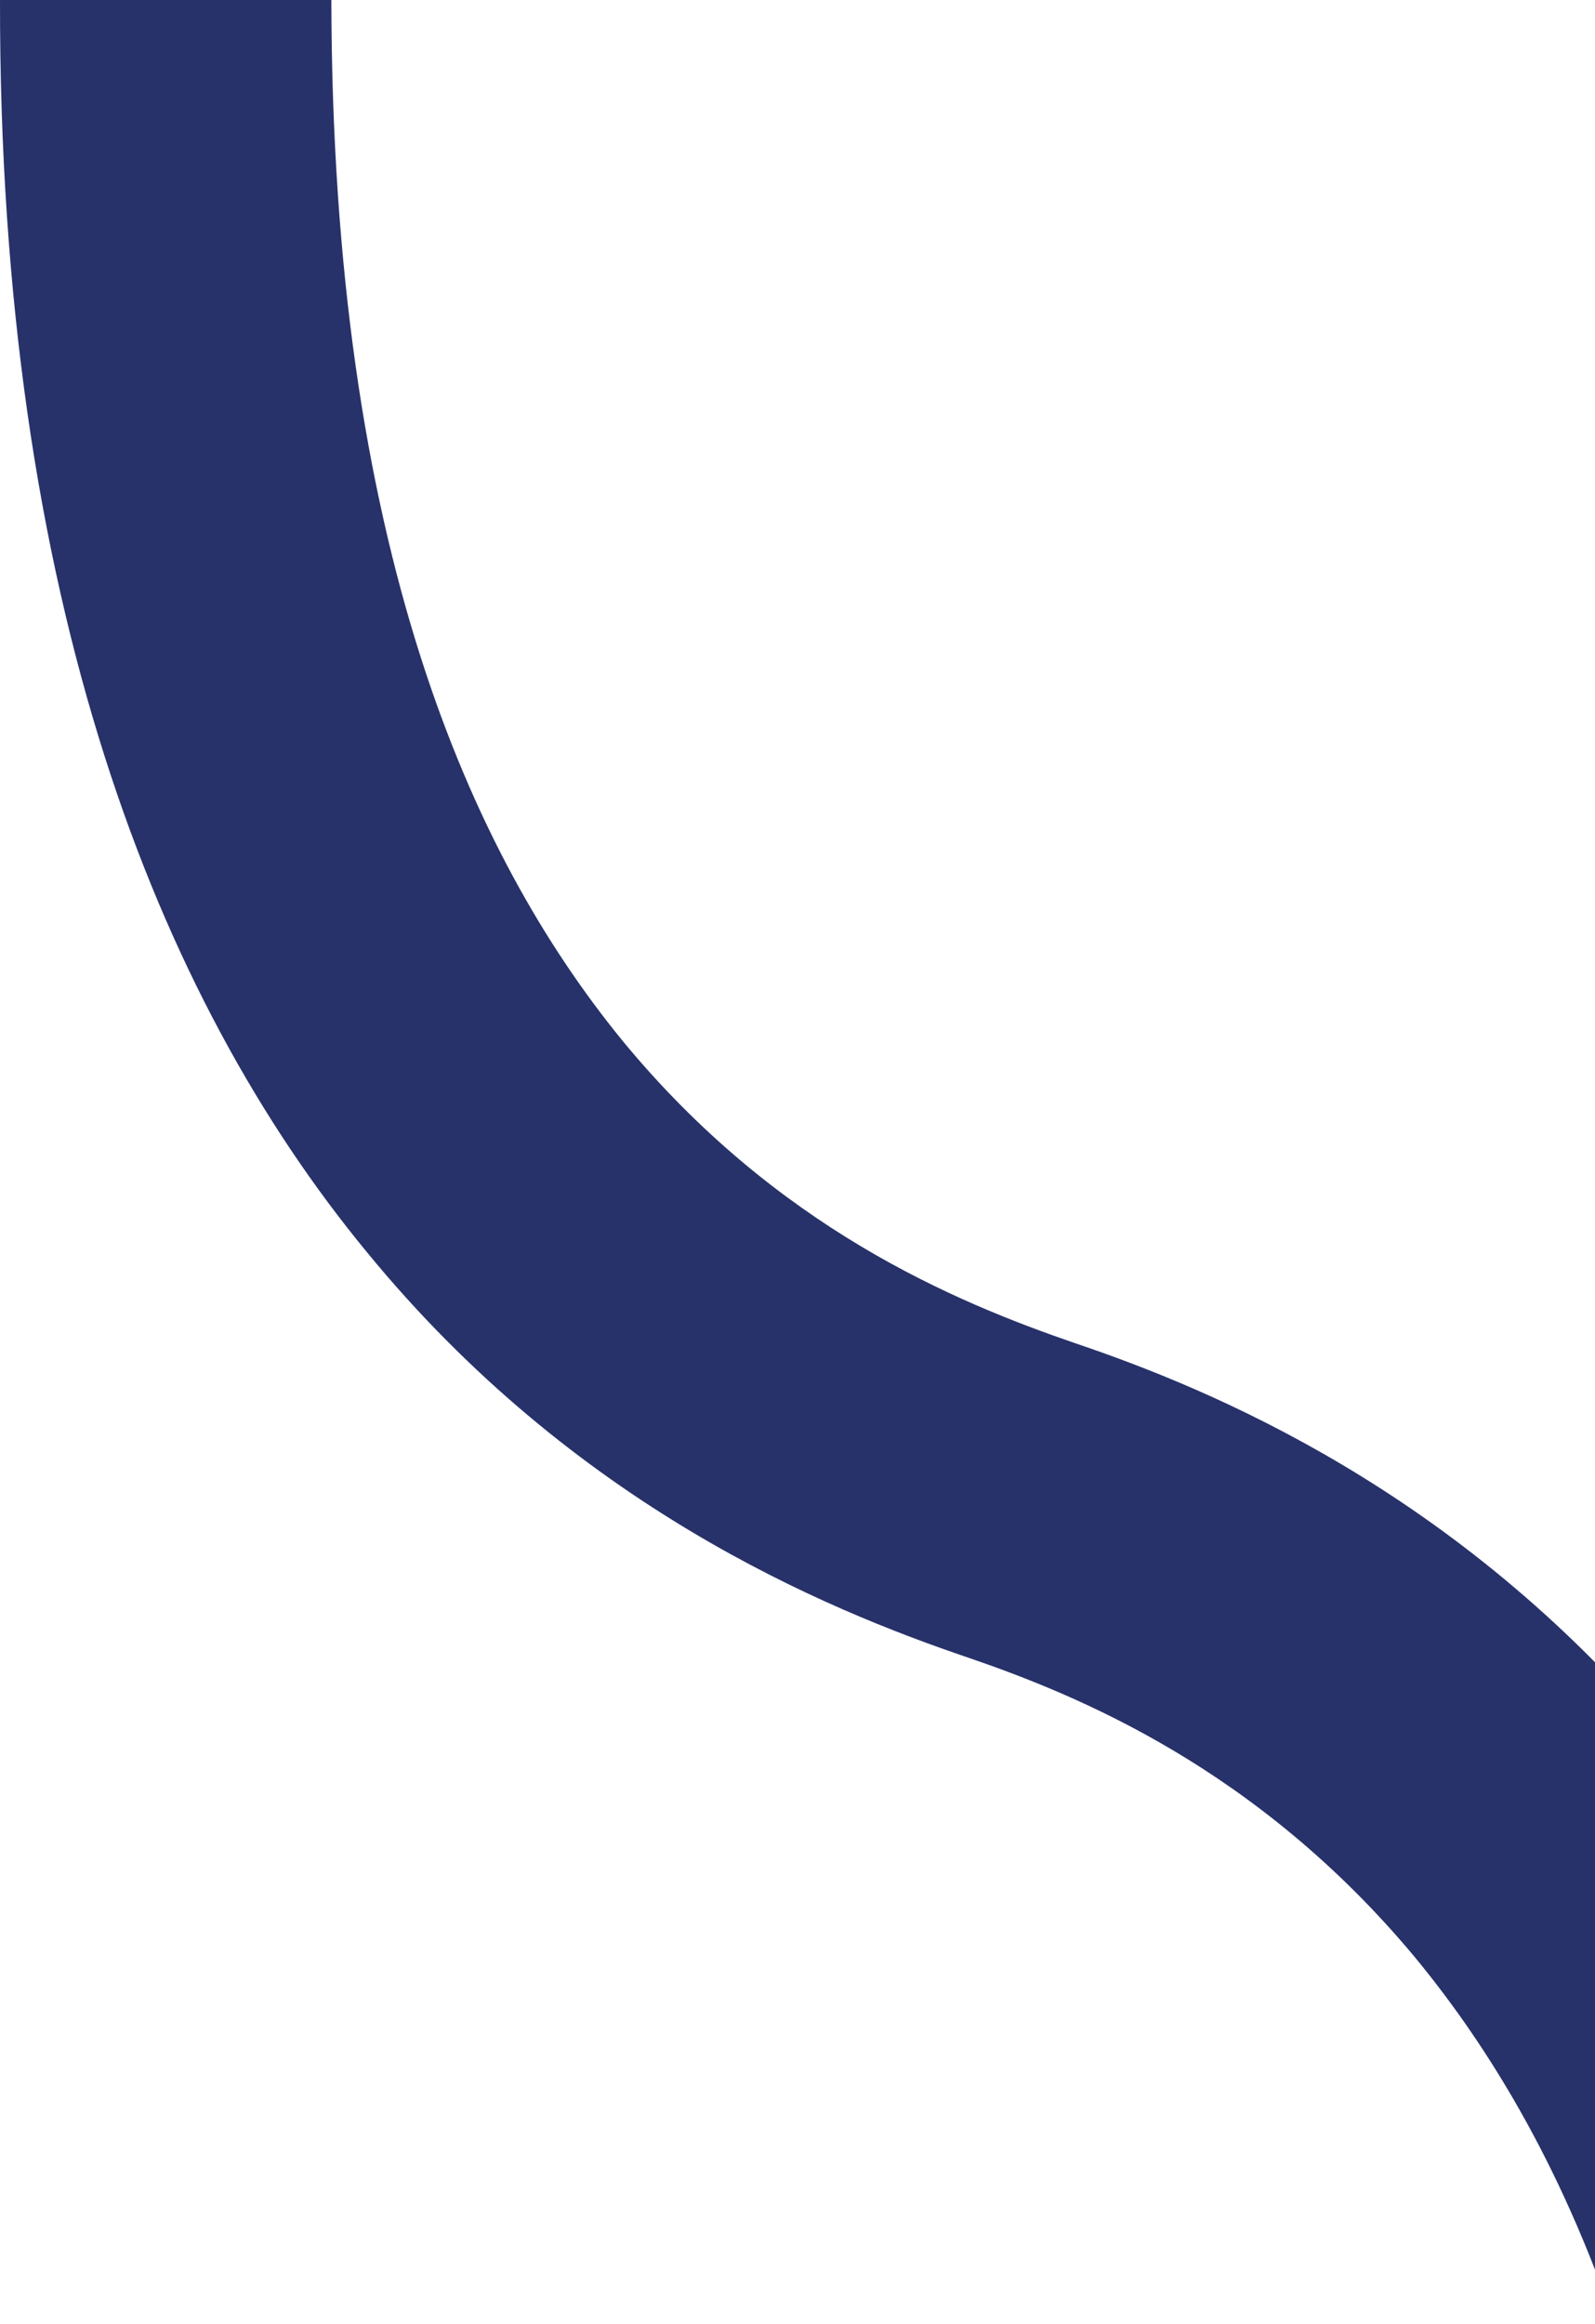 <svg width="497" height="724" viewBox="0 0 497 724" fill="none" xmlns="http://www.w3.org/2000/svg">
<g clip-path="url(#clip0_10799_863)">
<path d="M0.001 1.90052e-10C-0.267 187.059 48.982 310.746 114.152 389.89C178.956 469.094 256.899 501.257 301.874 516.492C335.902 528.171 391.655 550.868 440.565 609.386C489.082 667.986 533.456 764.392 533.751 935L636.999 935C637.294 746.533 585.908 622.013 519.825 543.045C454.125 464.021 376.439 432.5 335.115 418.503C297.338 405.536 241.858 382.423 193.91 324.157C146.322 265.852 103.511 169.874 103.249 1.80526e-05L103.26 1.80545e-05L0.001 1.90052e-10Z" fill="#27326A"/>
</g>
<defs>
<clipPath id="clip0_10799_863">
<rect width="497" height="724" fill="white"/>
</clipPath>
</defs>
</svg>

